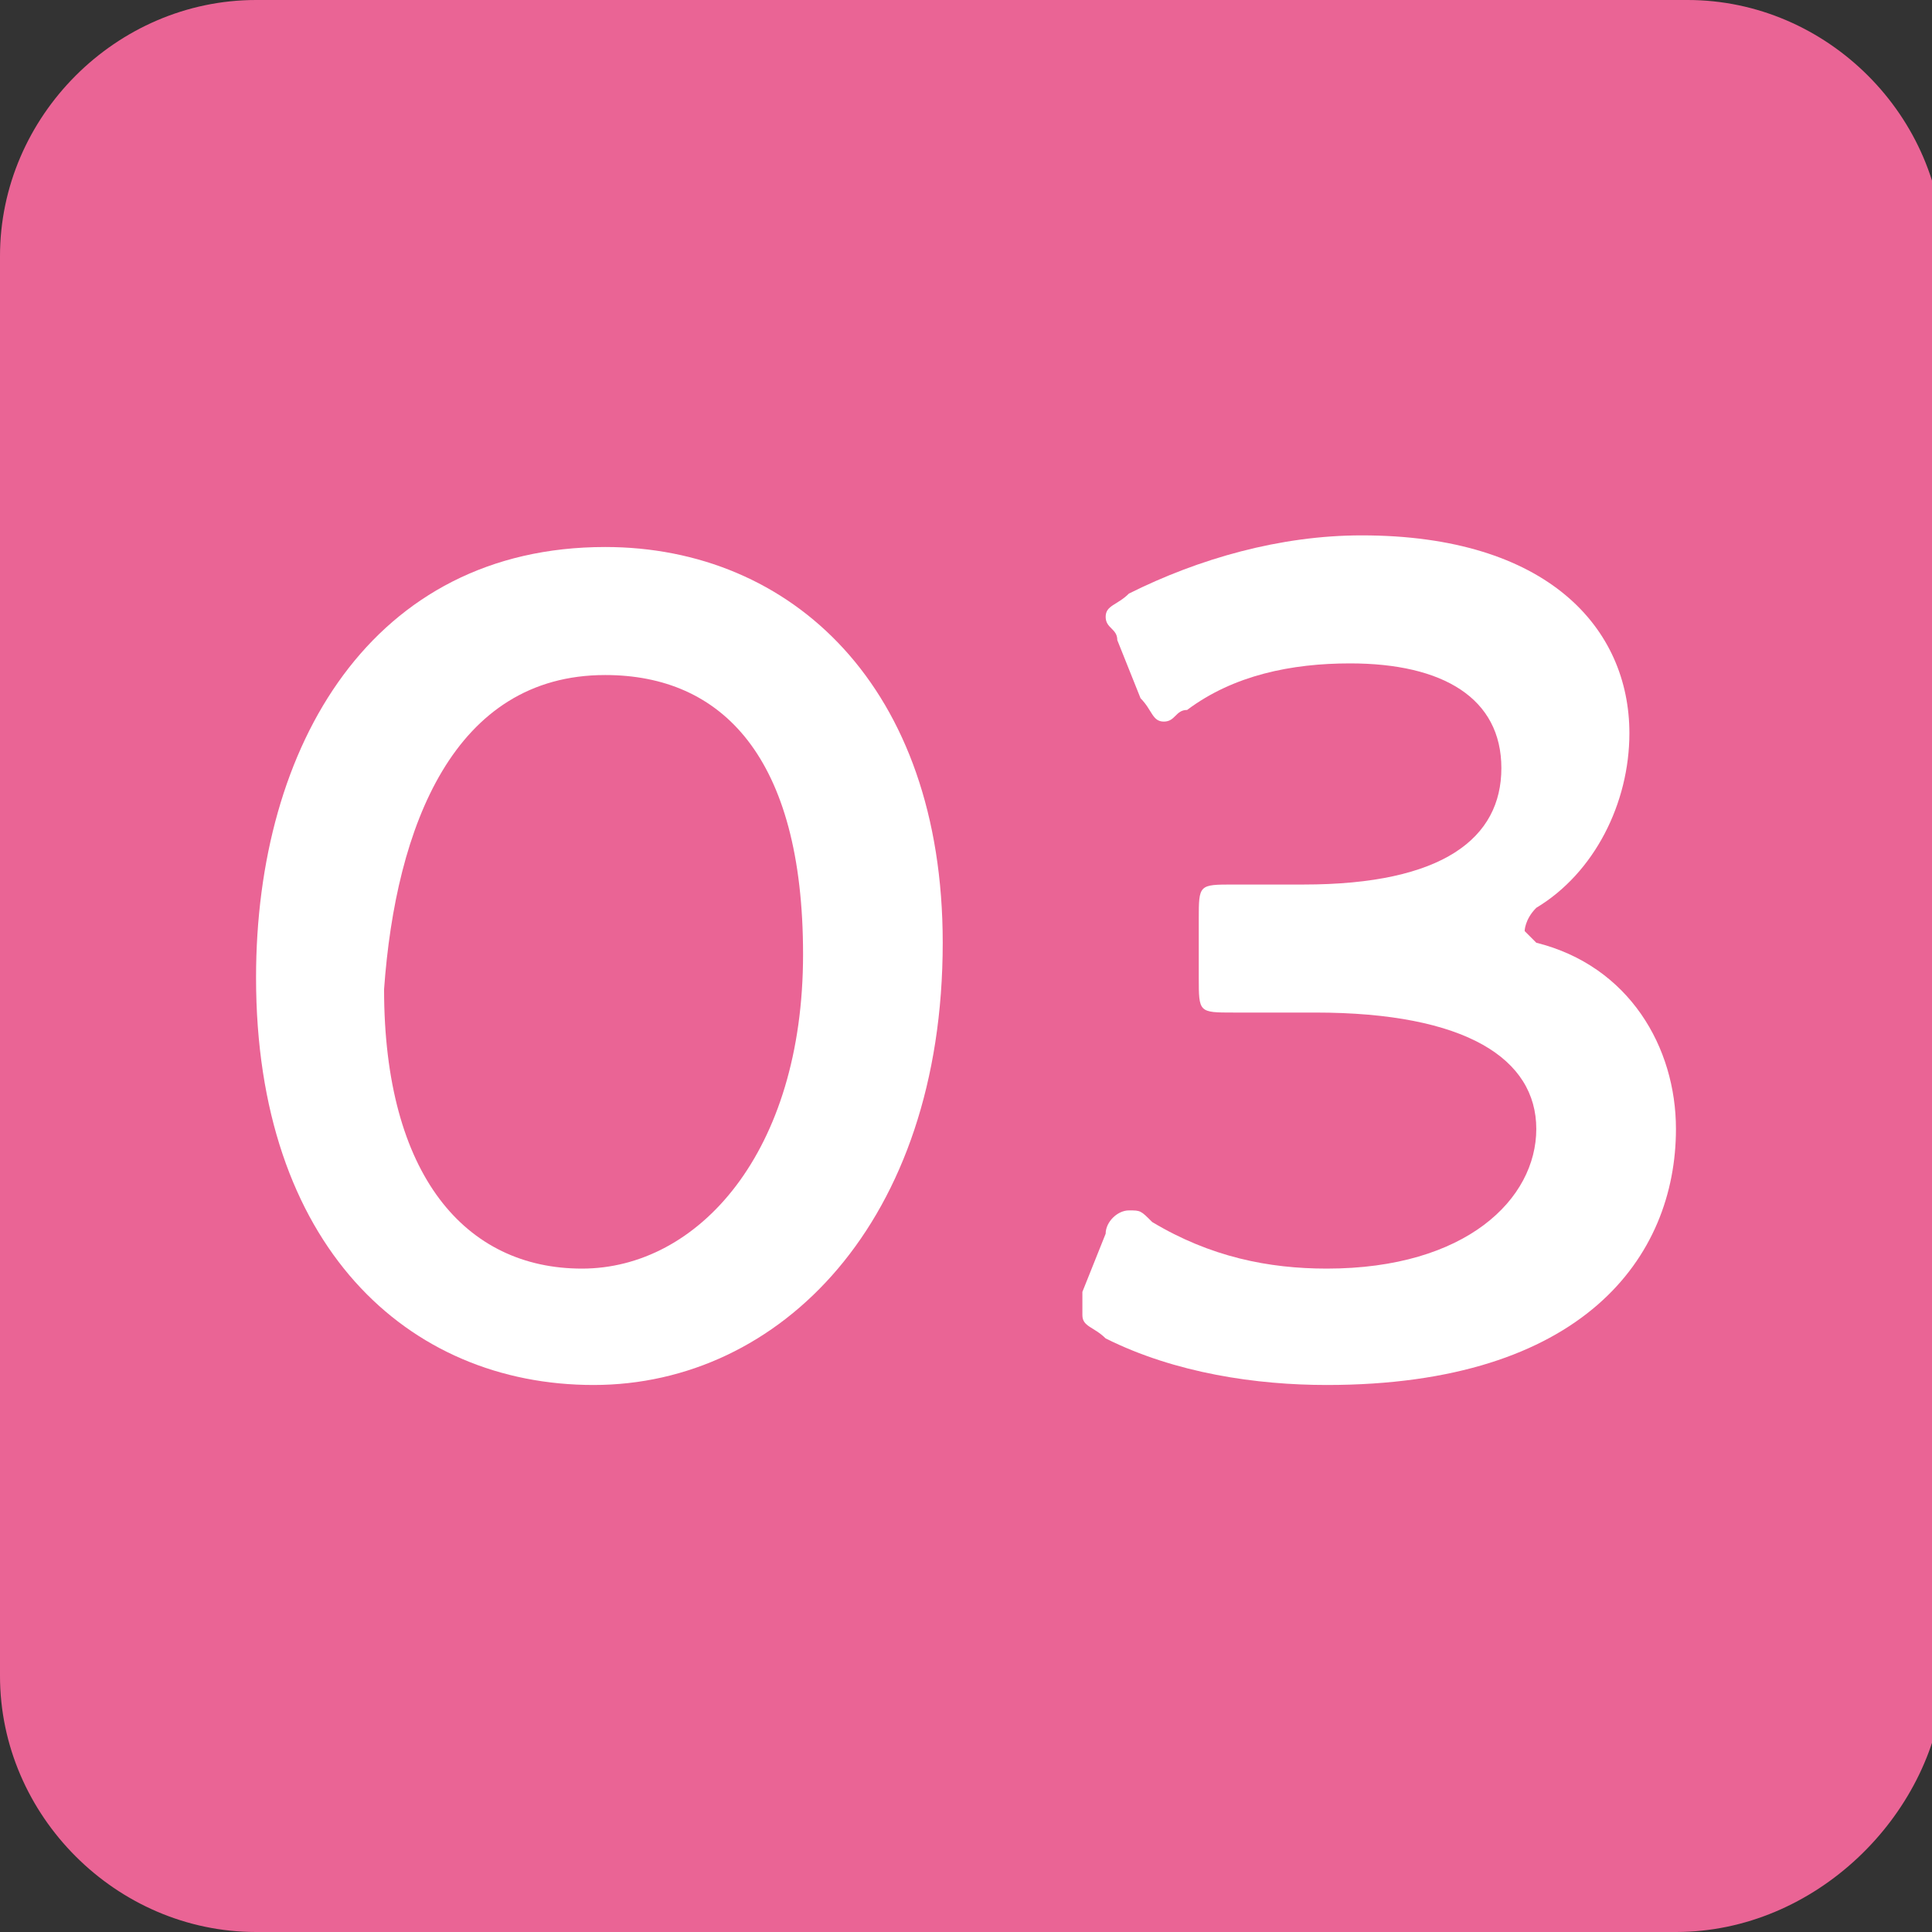 <?xml version="1.0" encoding="utf-8"?>
<!-- Generator: Adobe Illustrator 25.3.0, SVG Export Plug-In . SVG Version: 6.00 Build 0)  -->
<svg version="1.1" id="Layer_1" xmlns="http://www.w3.org/2000/svg" xmlns:xlink="http://www.w3.org/1999/xlink" x="0px" y="0px"
	 viewBox="0 0 16.6 16.6" style="enable-background:new 0 0 16.6 16.6;" xml:space="preserve">
<rect x="0" y="0" width="16.6" height="16.6" fill="#333333" stroke="none"/>
<style type="text/css">
	.st0{clip-path:url(#SVGID_2_);}
	.st1{fill:#EA6495;}
	.st2{fill:#FFFFFF;}
</style>
<g id="Layer_2_1_">
	<g id="Layer_1-2">
		<g>
			<defs>
				<rect id="SVGID_1_" y="0" width="16.6" height="16.6"/>
			</defs>
			<clipPath id="SVGID_2_">
				<use xlink:href="#SVGID_1_"  style="overflow:visible;"/>
			</clipPath>
			<g class="st0">
				<path class="st1" d="M14.4,16.6H2.2c-1.2,0-2.2-1-2.2-2.2V2.2C0,1,1,0,2.2,0h12.3c1.2,0,2.2,1,2.2,2.2v12.3
					C16.6,15.6,15.6,16.6,14.4,16.6"/>
				<path class="st2" d="M8.1,8.1c0,2.4-1.4,3.8-3,3.8s-2.9-1.2-2.9-3.5c0-2,1-3.7,3-3.7C6.8,4.7,8.1,5.9,8.1,8.1 M3.3,8.5
					c0,1.6,0.7,2.4,1.7,2.4s1.9-1,1.9-2.7S6.2,5.8,5.2,5.8C3.9,5.8,3.4,7.1,3.3,8.5"/>
				<path class="st2" d="M13.1,8c0,0,0.1,0.1,0.1,0.1C14,8.3,14.4,9,14.4,9.7c0,1.1-0.8,2.2-3,2.2c-0.6,0-1.3-0.1-1.9-0.4
					c-0.1-0.1-0.2-0.1-0.2-0.2c0-0.1,0-0.1,0-0.2l0.2-0.5c0-0.1,0.1-0.2,0.2-0.2c0.1,0,0.1,0,0.2,0.1c0.5,0.3,1,0.4,1.5,0.4
					c1.2,0,1.8-0.6,1.8-1.2s-0.6-1-1.9-1h-0.7c-0.3,0-0.3,0-0.3-0.3V7.9c0-0.3,0-0.3,0.3-0.3h0.6c1.2,0,1.7-0.4,1.7-1
					s-0.5-0.9-1.3-0.9c-0.5,0-1,0.1-1.4,0.4c-0.1,0-0.1,0.1-0.2,0.1C9.9,6.2,9.9,6.1,9.8,6L9.6,5.5c0-0.1-0.1-0.1-0.1-0.2
					c0-0.1,0.1-0.1,0.2-0.2c0.6-0.3,1.3-0.5,2-0.5c1.6,0,2.3,0.8,2.3,1.7c0,0.6-0.3,1.2-0.8,1.5C13.1,7.9,13.1,8,13.1,8"/>
			</g>
		</g>
	</g>
</g>
</svg>
